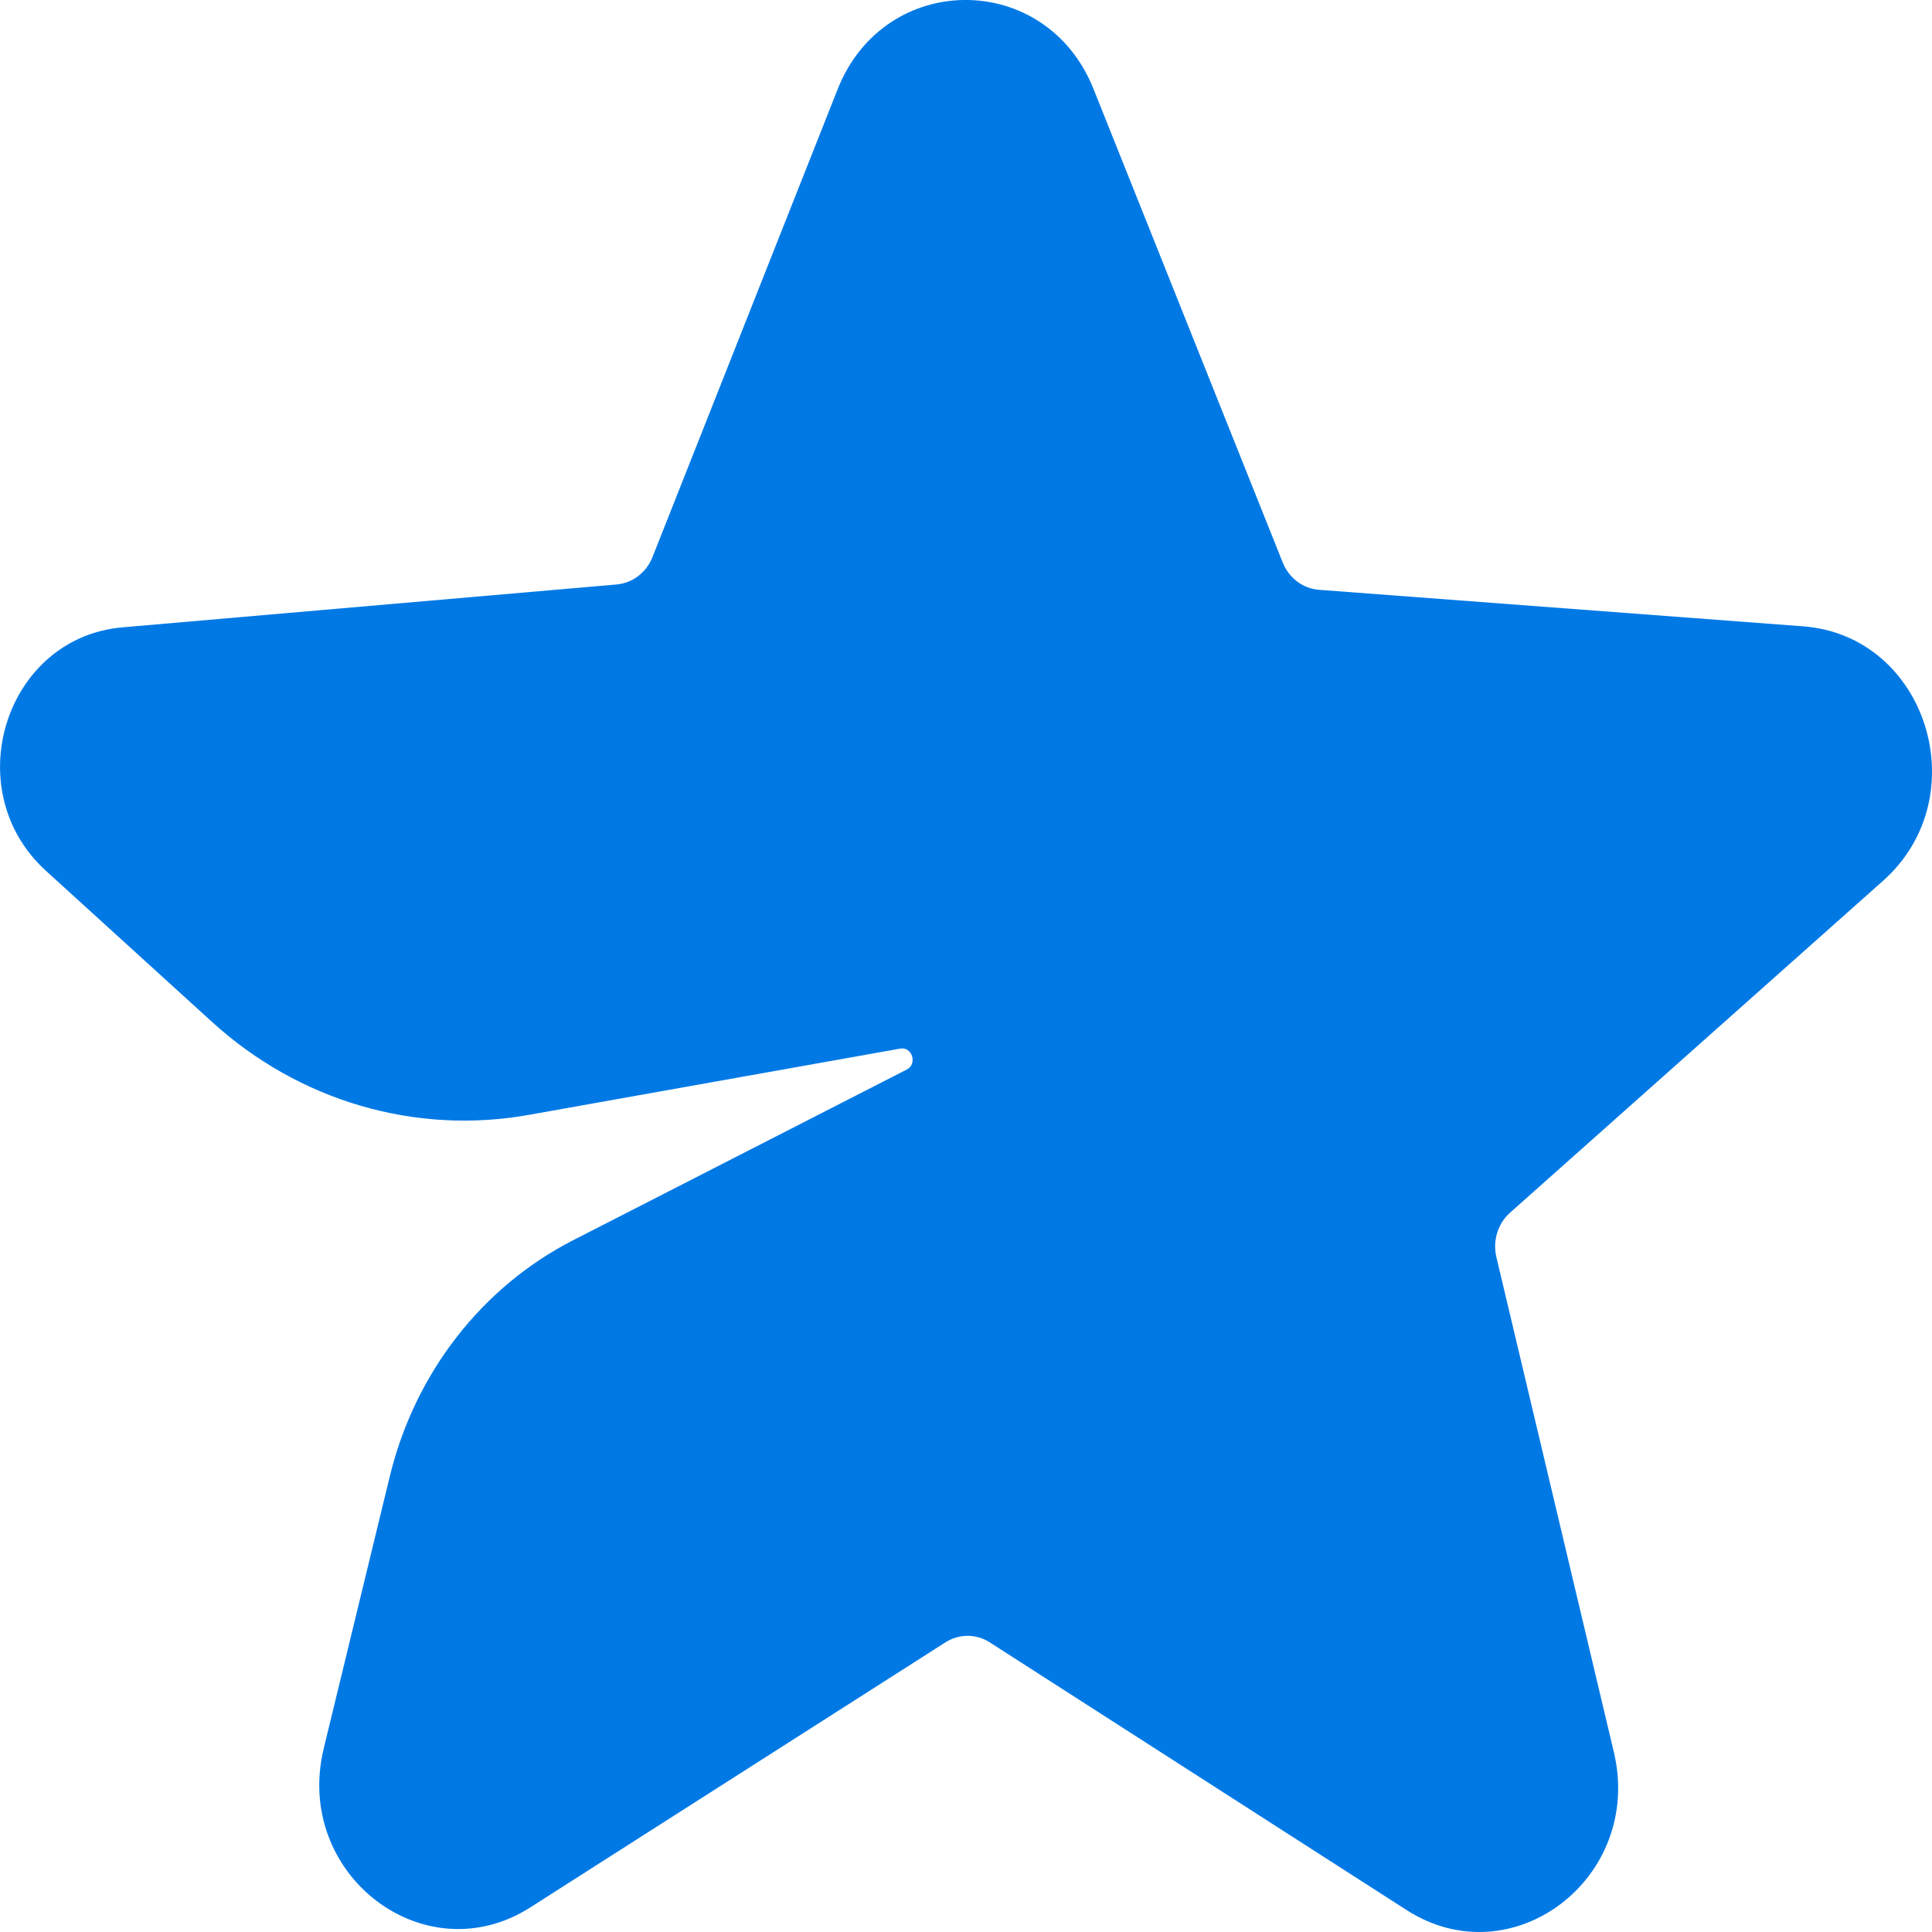 <svg width="21" height="21" viewBox="0 0 21 21" fill="none" xmlns="http://www.w3.org/2000/svg">
<path d="M7.092 6.056L9.104 0.972C9.615 -0.322 11.37 -0.325 11.886 0.967L13.943 6.115C14.01 6.283 14.163 6.398 14.337 6.411L19.6 6.808C20.944 6.91 21.494 8.66 20.469 9.573L16.415 13.18C16.281 13.298 16.223 13.486 16.265 13.664L17.542 19.045C17.866 20.411 16.439 21.499 15.29 20.762L10.76 17.853C10.612 17.757 10.425 17.757 10.276 17.852L5.765 20.732C4.613 21.467 3.187 20.371 3.519 19.004L4.238 16.043C4.51 14.925 5.238 13.988 6.231 13.48L9.855 11.626C9.975 11.565 9.916 11.375 9.784 11.398L5.749 12.118C4.514 12.339 3.249 11.968 2.305 11.108L0.499 9.465C-0.466 8.587 0.055 6.93 1.331 6.819L6.702 6.353C6.875 6.338 7.026 6.223 7.092 6.056Z" fill="#0079E5"/>
</svg>
